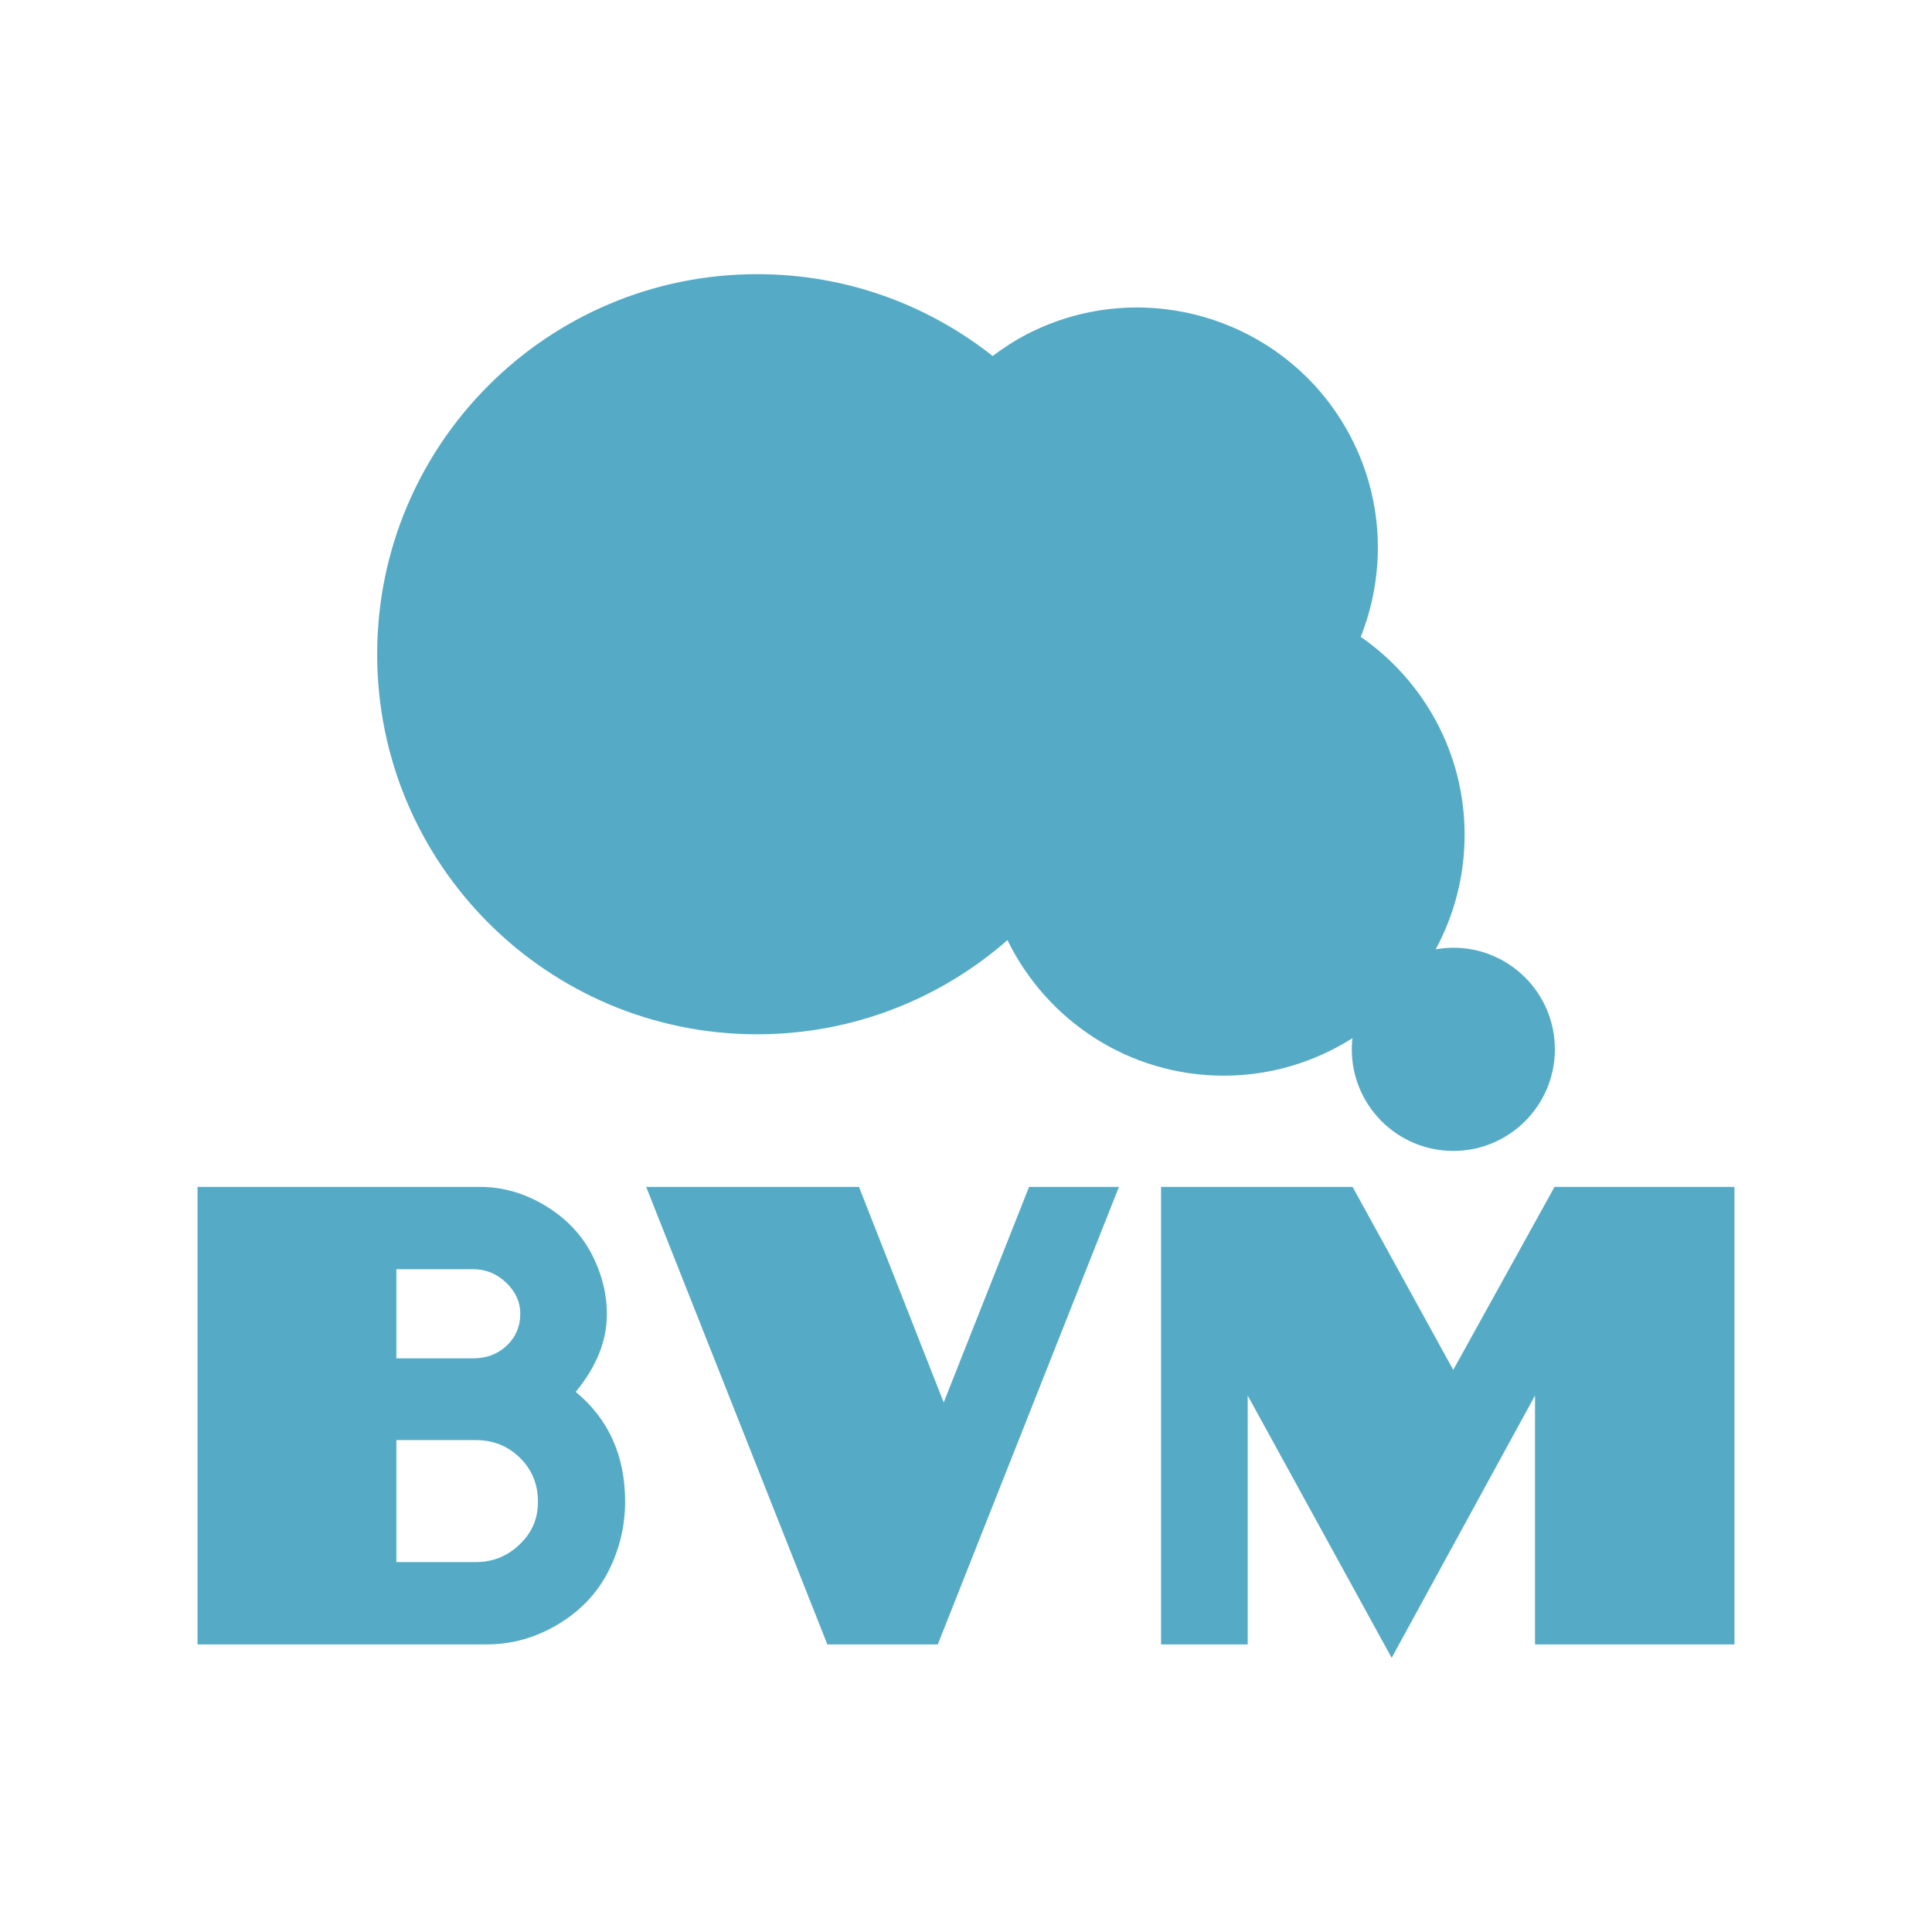 <?xml version="1.0" encoding="UTF-8"?>
<svg id="Layer_1" xmlns="http://www.w3.org/2000/svg" version="1.1" viewBox="0 0 500 500">
  <!-- Generator: Adobe Illustrator 29.8.2, SVG Export Plug-In . SVG Version: 2.1.1 Build 3)  -->
  <defs>
    <style>
      .st0 {
        fill: #55abc6;
      }
    </style>
  </defs>
  <path class="st0" d="M376.11,297.86c14.52,0,26.29-11.77,26.29-26.3s-11.77-26.29-26.29-26.29c-1.56,0-3.08.16-4.56.42,4.77-8.82,7.49-18.91,7.49-29.64,0-21.25-10.65-39.98-26.88-51.23,6.39-16.15,6.11-34.84-2.44-51.46-15.72-30.55-53.38-42.61-83.93-26.88-3.18,1.64-6.12,3.57-8.89,5.65-16.76-13.25-37.92-21.18-60.94-21.18-54.32,0-98.35,44.04-98.35,98.36s44.03,98.36,98.35,98.36c24.81,0,47.46-9.21,64.77-24.37,10.12,20.75,31.35,35.08,55.99,35.08,12.25,0,23.64-3.59,33.28-9.69-.1.94-.16,1.9-.16,2.87,0,14.52,11.77,26.3,26.28,26.3Z"/>
  <g>
    <polygon class="st0" points="376.1 354.53 350.05 307.17 300.48 307.17 300.48 425.58 322.9 425.58 322.9 361.16 360.16 429.05 397.26 361.16 397.26 425.58 448.88 425.58 448.88 307.17 402.31 307.17 376.1 354.53"/>
    <polygon class="st0" points="266.32 307.17 244.23 362.95 222.3 307.17 167.23 307.17 214.12 425.58 242.7 425.58 289.58 307.17 266.32 307.17"/>
    <path class="st0" d="M149,360.21c5.37-6.51,8.06-13.21,8.06-20.05,0-5.58-1.44-10.98-4.28-16.26-2.72-4.93-6.73-8.96-11.99-12.07-5.29-3.11-10.79-4.66-16.59-4.66H51.12v118.4h74.84c6.51,0,12.67-1.72,18.47-5.2,5.78-3.46,10.13-8.04,13.02-13.73,2.89-5.69,4.33-11.69,4.33-18.01,0-11.88-4.25-21.36-12.78-28.41ZM102.58,328.47h19.89c3.27,0,6.1,1.17,8.53,3.49s3.65,4.99,3.65,8.04c0,3.27-1.17,6.02-3.49,8.23-2.32,2.21-5.2,3.3-8.69,3.3h-19.89v-23.05ZM134.48,399.69c-3.16,3.05-6.95,4.58-11.36,4.58h-20.54v-31.57h20.54c4.52,0,8.34,1.53,11.44,4.58s4.66,6.84,4.66,11.36-1.58,8.01-4.74,11.06Z"/>
  </g>
</svg>